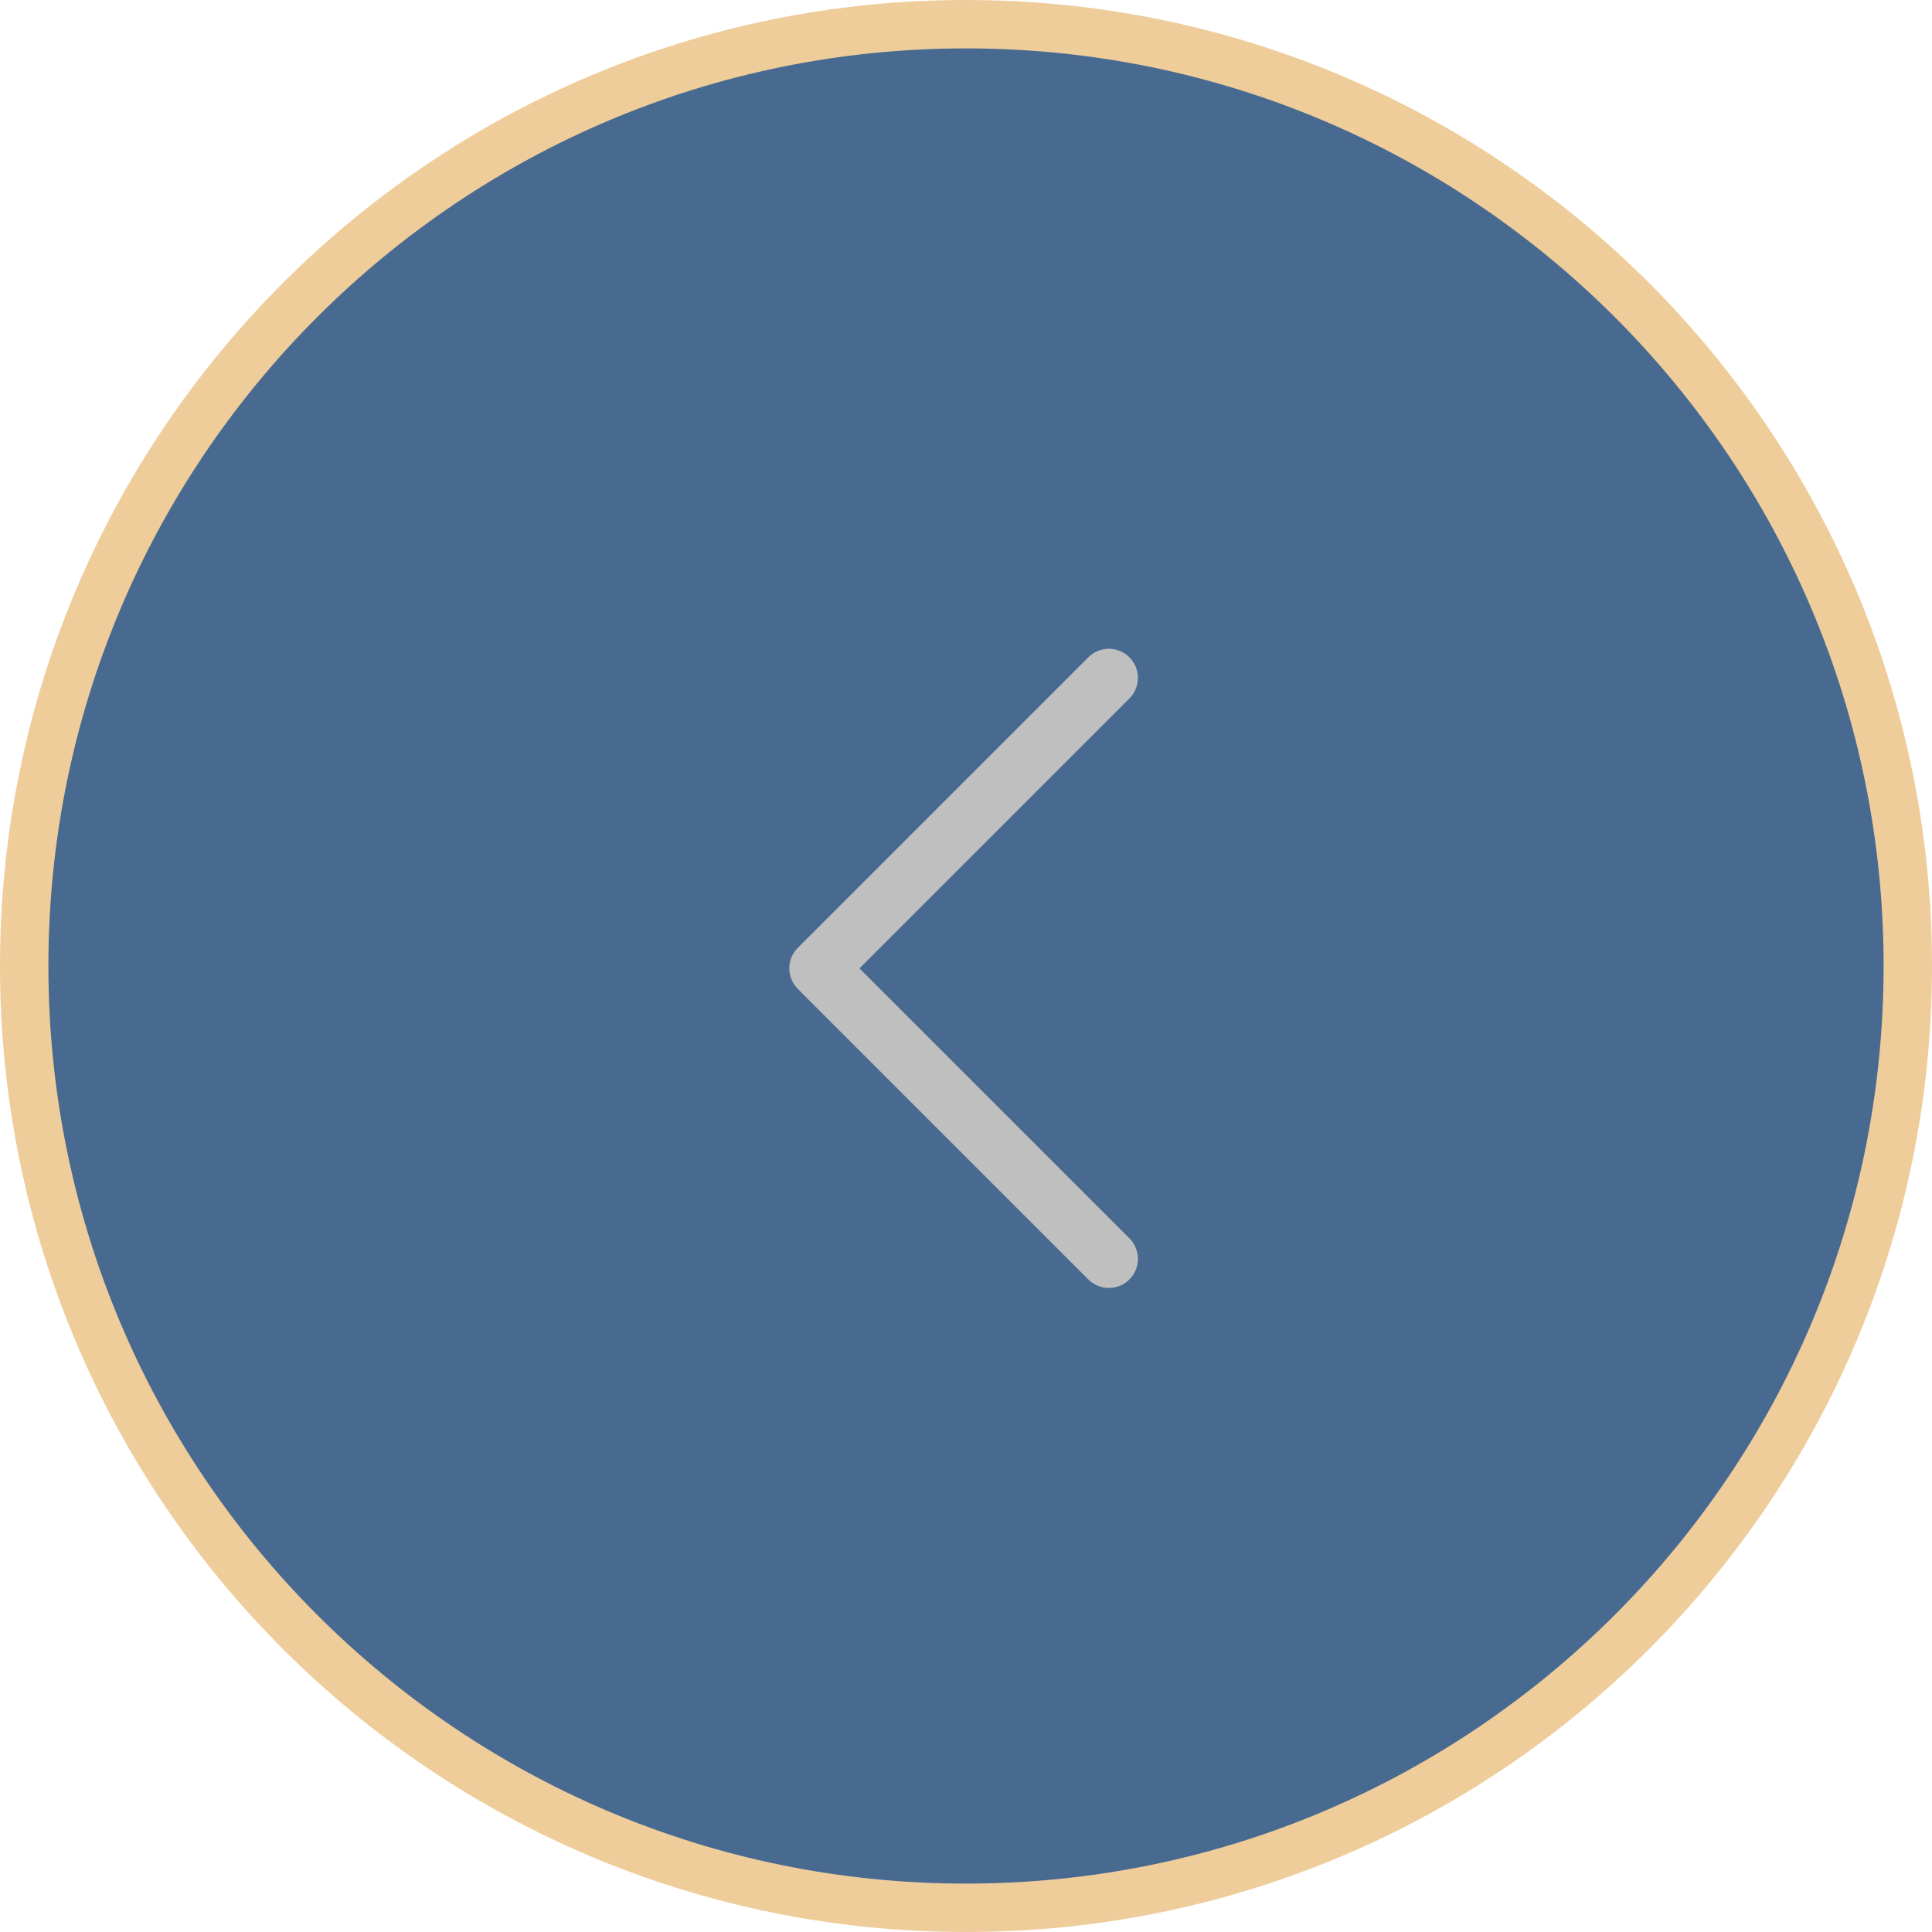 <svg width="40" height="40" viewBox="0 0 40 40" fill="none" xmlns="http://www.w3.org/2000/svg"><g id="CTA"><path id="Ellipse 1" d="M.501 20c0 10.769 8.73 19.499 19.499 19.499 10.769 0 19.499-8.73 19.499-19.499C39.499 9.231 30.769.501 20 .501 9.231.501.501 9.231.501 20z" fill="#1B4576" fill-opacity=".8" stroke="#EECD9A" stroke-width="1.002"/><path id="Path" d="M22.958 26.064l-6.015-6.015 6.015-6.015" stroke="#BFBFBF" stroke-width="1.203" stroke-linecap="round" stroke-linejoin="round"/></g></svg>